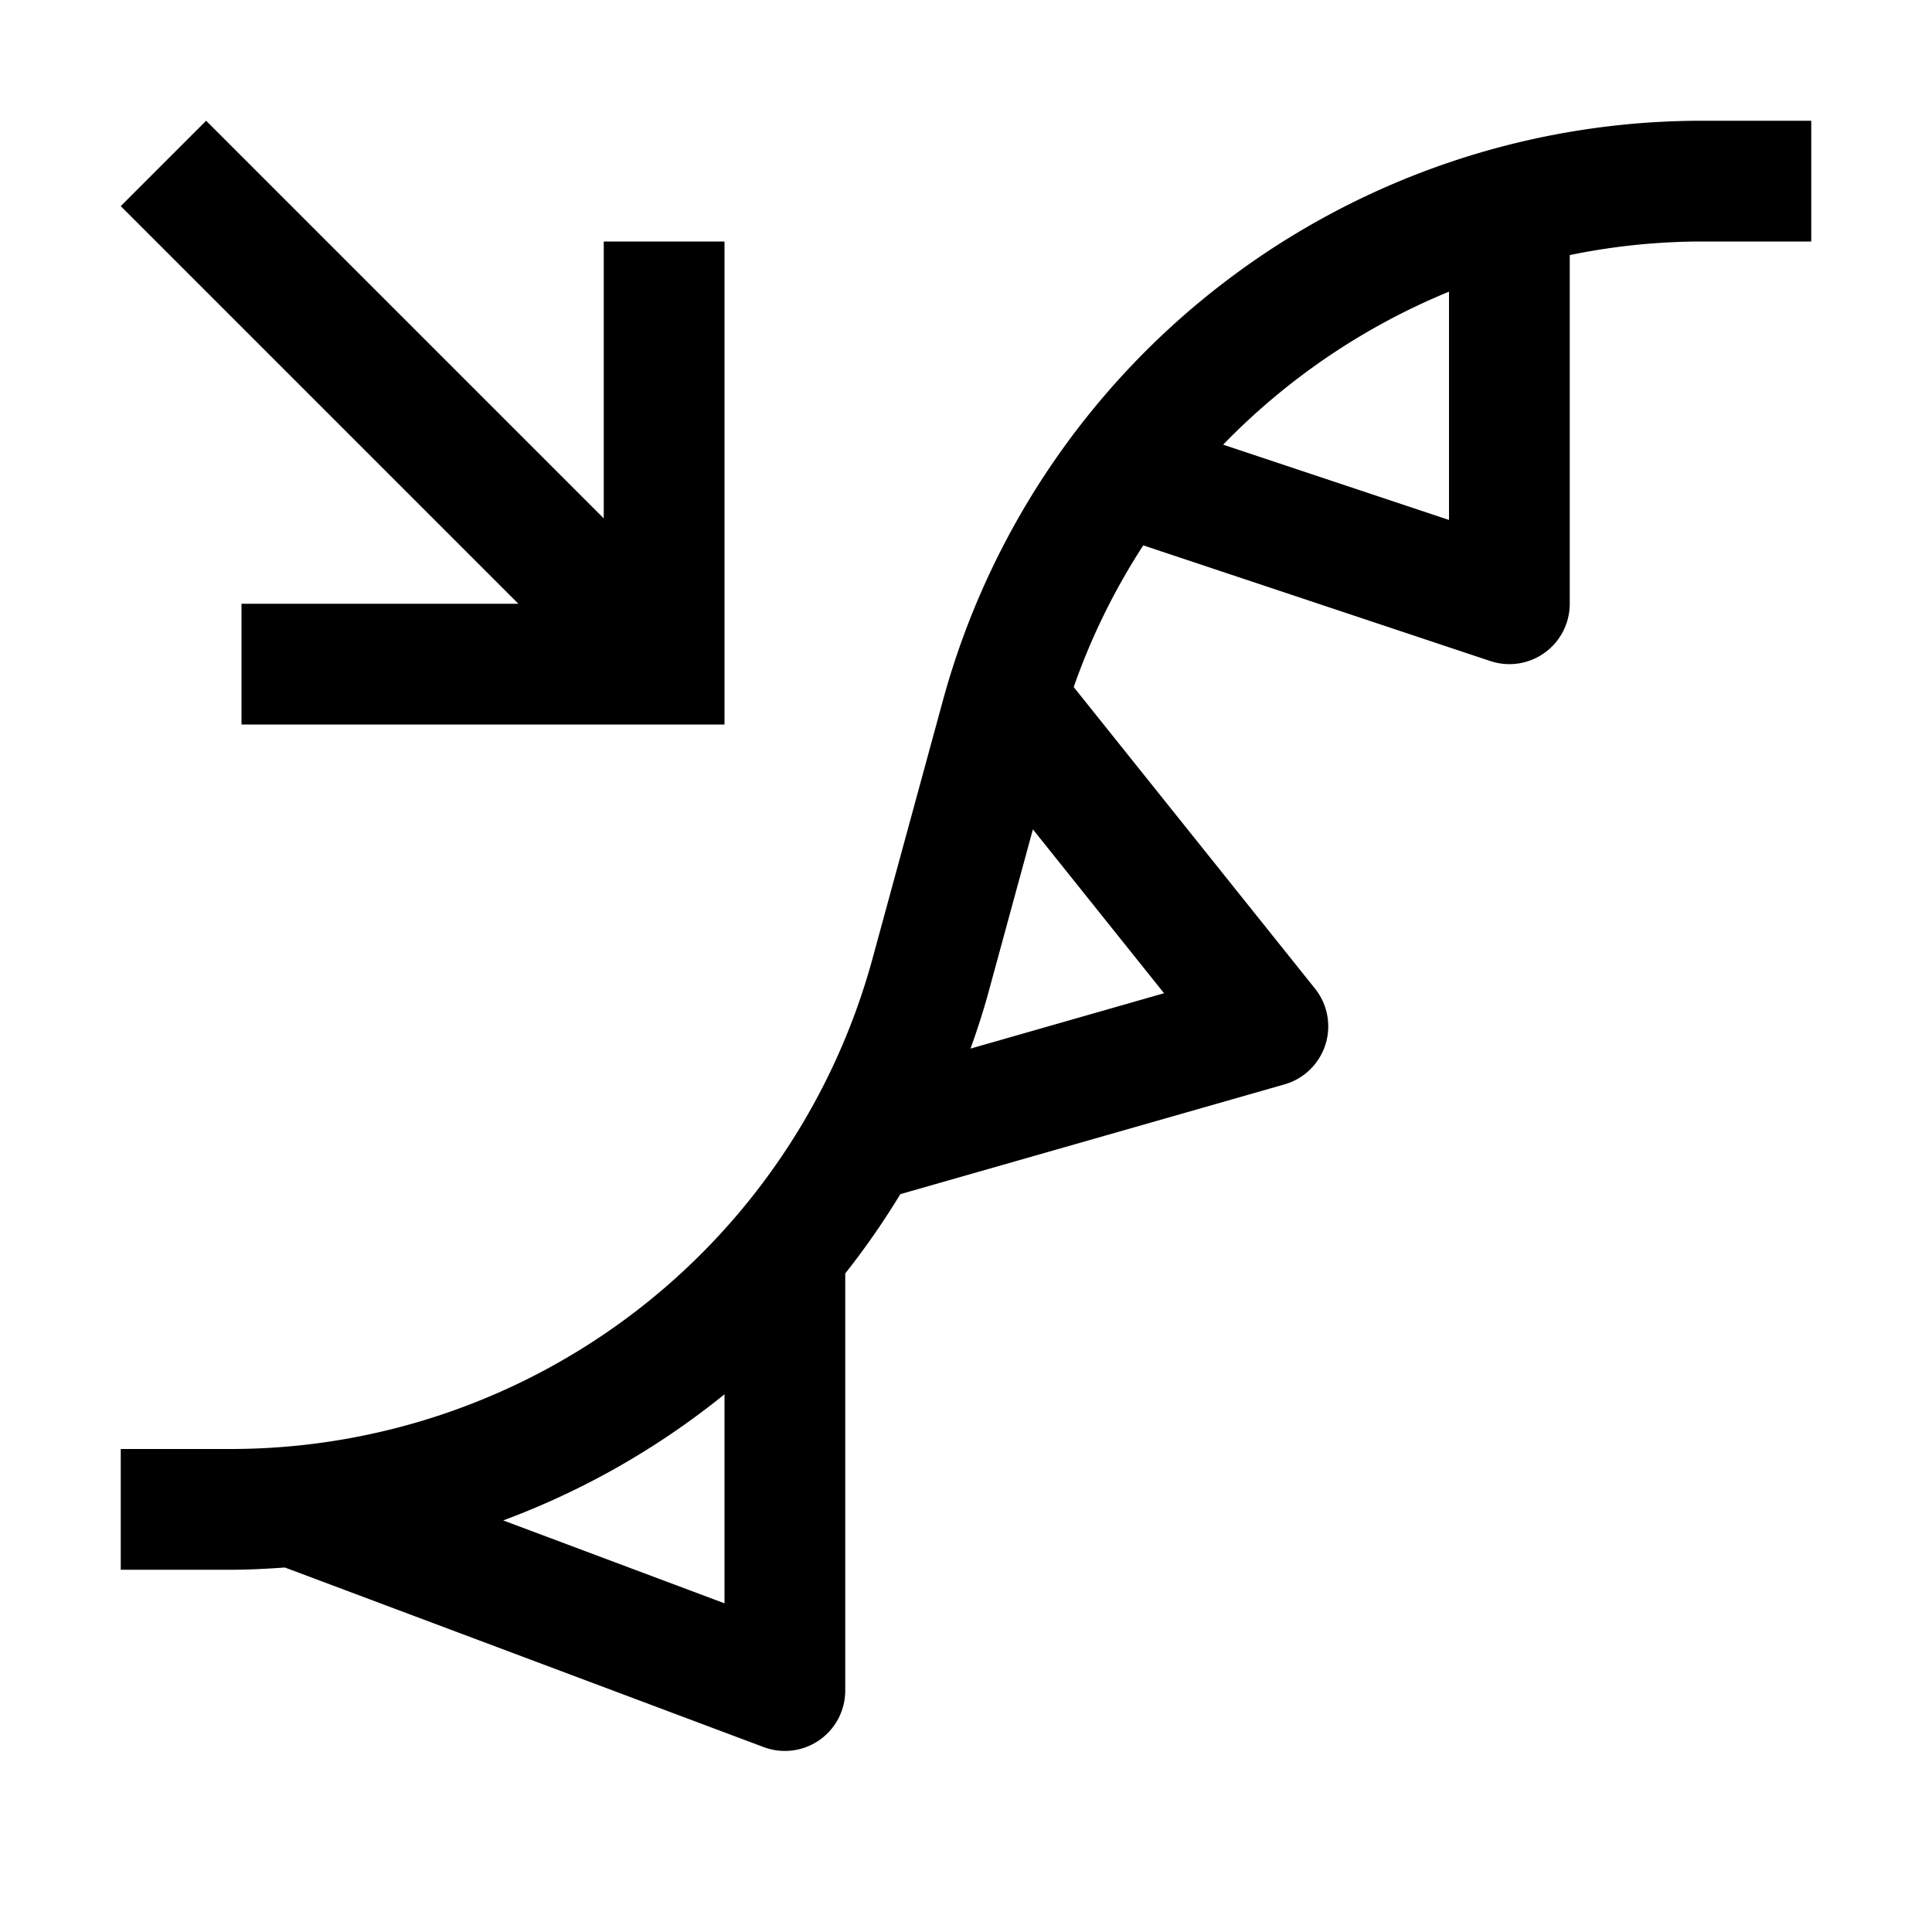 <?xml version="1.0" encoding="utf-8"?><!-- Скачано с сайта svg4.ru / Downloaded from svg4.ru -->
<svg fill="#000000" width="800px" height="800px" viewBox="0 0 32 32" id="Layer_1" data-name="Layer 1" xmlns="http://www.w3.org/2000/svg">
  <defs>
    <style>
      .cls-1 {
        fill: none;
      }
    </style>
  </defs>
  <path d="M28.166,2a13.029,13.029,0,0,0-12.542,9.579l-1.177,4.315A11.024,11.024,0,0,1,3.834,24H2v2H3.834c.297,0,.592-.017.885-.037l7.929,2.974A1,1,0,0,0,14,28V21.092a12.931,12.931,0,0,0,.912-1.313l6.363-1.818a1,1,0,0,0,.506-1.586L17.784,11.38a10.927,10.927,0,0,1,1.152-2.347l5.748,1.916A1,1,0,0,0,26,10V4.225A10.896,10.896,0,0,1,28.166,4H30V2ZM8.335,25.183A13.047,13.047,0,0,0,12,23.094v3.462Zm7.74-7.815c.111-.31.214-.625.301-.946l.732-2.685L19.28,16.451ZM24,8.612l-3.741-1.247A11.071,11.071,0,0,1,24,4.831Z" transform="translate(0 0)"/>
  <polygon points="10 4 10 8.586 3.414 2 2 3.414 8.586 10 4 10 4 12 12 12 12 4 10 4"/>
  <rect id="_Transparent_Rectangle_" data-name="&lt;Transparent Rectangle&gt;" class="cls-1" width="32" height="32"/>
</svg>